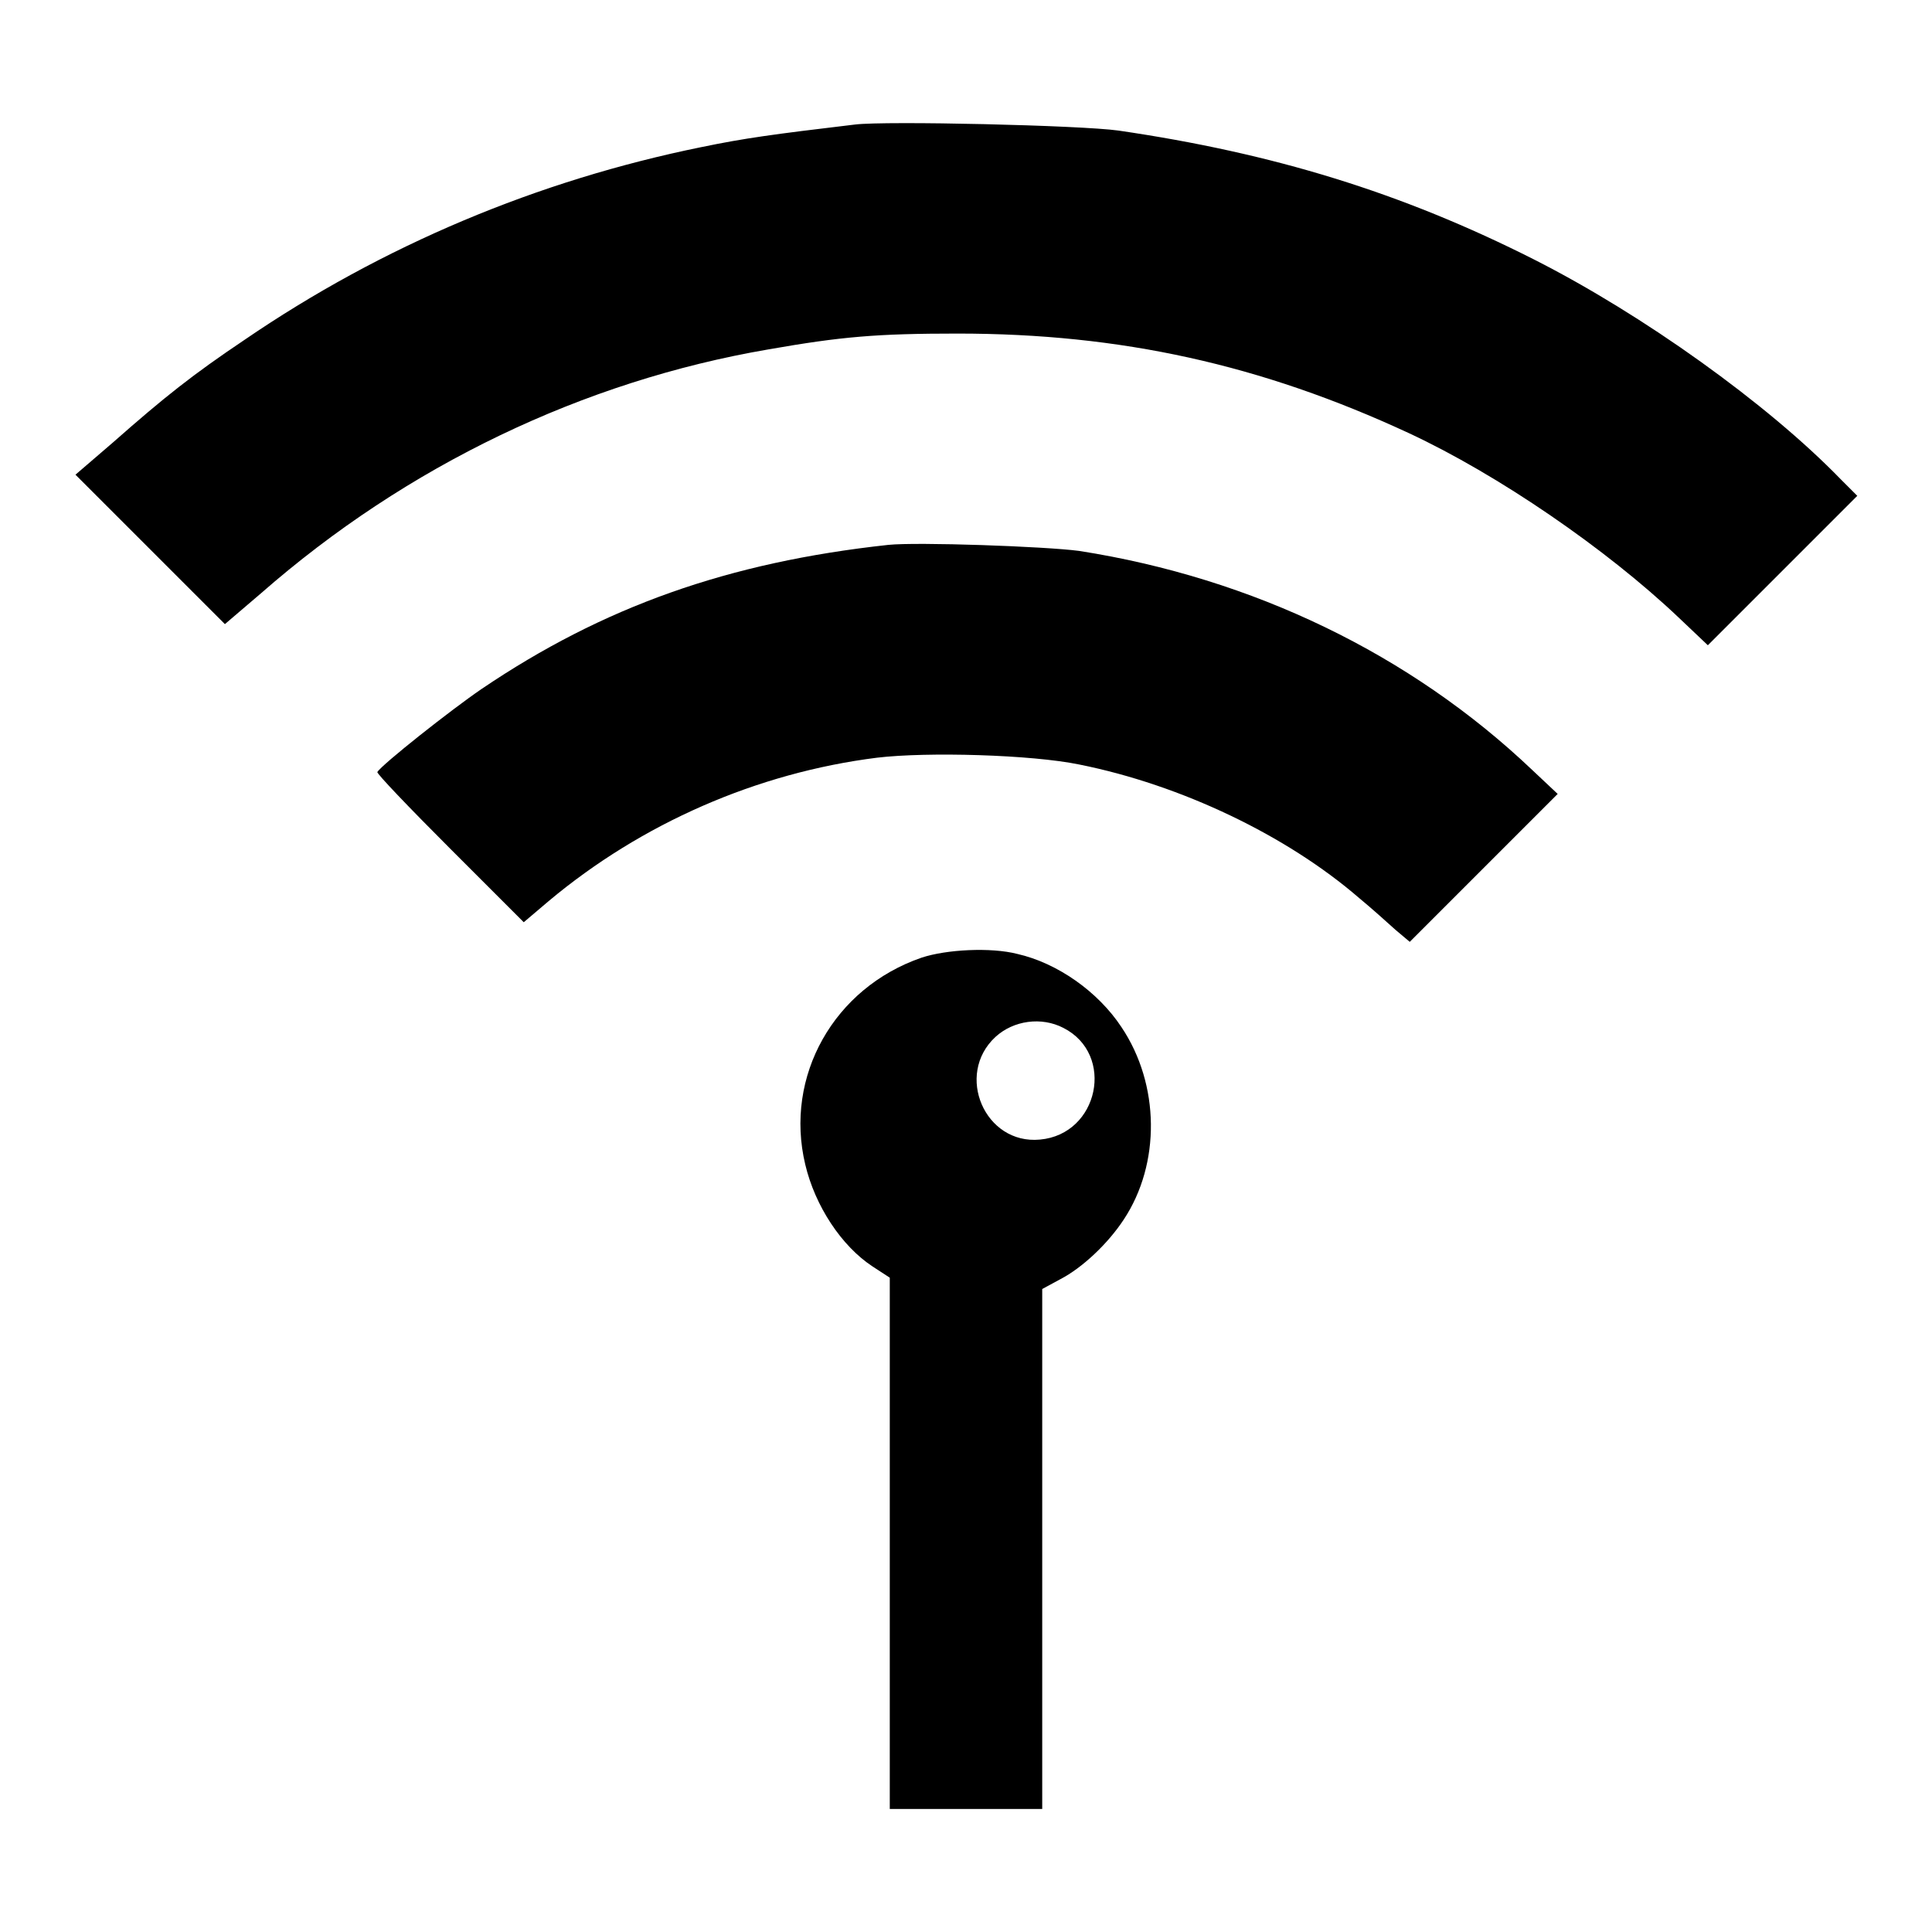 <?xml version="1.0" encoding="utf-8"?>
<!-- Svg Vector Icons : http://www.onlinewebfonts.com/icon -->
<!DOCTYPE svg PUBLIC "-//W3C//DTD SVG 1.1//EN" "http://www.w3.org/Graphics/SVG/1.1/DTD/svg11.dtd">
<svg version="1.1" xmlns="http://www.w3.org/2000/svg" xmlns:xlink="http://www.w3.org/1999/xlink" x="0px" y="0px" viewBox="0 0 256 256" enable-background="new 0 0 256 256" xml:space="preserve">
<g><g><g><path fill="#000000" d="M113.3,16.5c-10.9,1.3-14.6,1.8-20.4,3c-21.6,4.4-42.2,13-60.6,25.6c-6.7,4.5-10.5,7.5-17.3,13.5l-5,4.3l9.9,9.9l9.9,9.9l4.8-4.1c19.3-16.9,42.7-28.1,67.2-32.3c9.7-1.7,14.4-2.1,25.1-2.1c21.6,0,40.2,4.1,59.8,13.2c11.8,5.5,26.1,15.3,35.7,24.4l3.9,3.7l9.9-9.9l9.9-9.9l-2.2-2.2c-9.7-10-26.2-21.8-40.6-29.1c-17.6-8.9-34.6-14.1-55.1-17.1C143.2,16.6,117.4,16,113.3,16.5z"/><path fill="#000000" d="M117.7,72.2c-21.2,2.3-37.8,8.2-53.9,19.1c-4.1,2.8-13.2,10-13.8,11c-0.1,0.2,4.2,4.7,9.6,10.1l9.8,9.8l3.3-2.8c12.3-10.3,27.6-17,43.5-19c6.7-0.8,20.5-0.4,26.8,0.9c13.5,2.7,27.5,9.4,37.1,17.7c1.7,1.4,3.8,3.3,4.8,4.2l1.9,1.6l9.8-9.8l9.8-9.8l-3.4-3.2c-16.1-15.3-37-25.4-60-29C138.5,72.4,121.5,71.8,117.7,72.2z"/><path fill="#000000" d="M122.1,126.9c-11.6,4-18.2,15.7-15.4,27.4c1.3,5.5,4.8,10.8,8.9,13.5l2.3,1.5v35.2v35.2H128h10.1v-34.5v-34.4l2.4-1.3c2.9-1.5,6.3-4.7,8.4-7.9c4.9-7.4,4.8-17.9-0.3-25.5c-3.1-4.7-8.5-8.5-13.8-9.7C131.3,125.5,125.4,125.8,122.1,126.9z M140.9,136.2c6.9,3.5,4.7,14.1-3.1,14.8c-7.3,0.7-11.3-8.6-5.9-13.6C134.3,135.2,138,134.7,140.9,136.2z"/></g></g></g>
</svg>